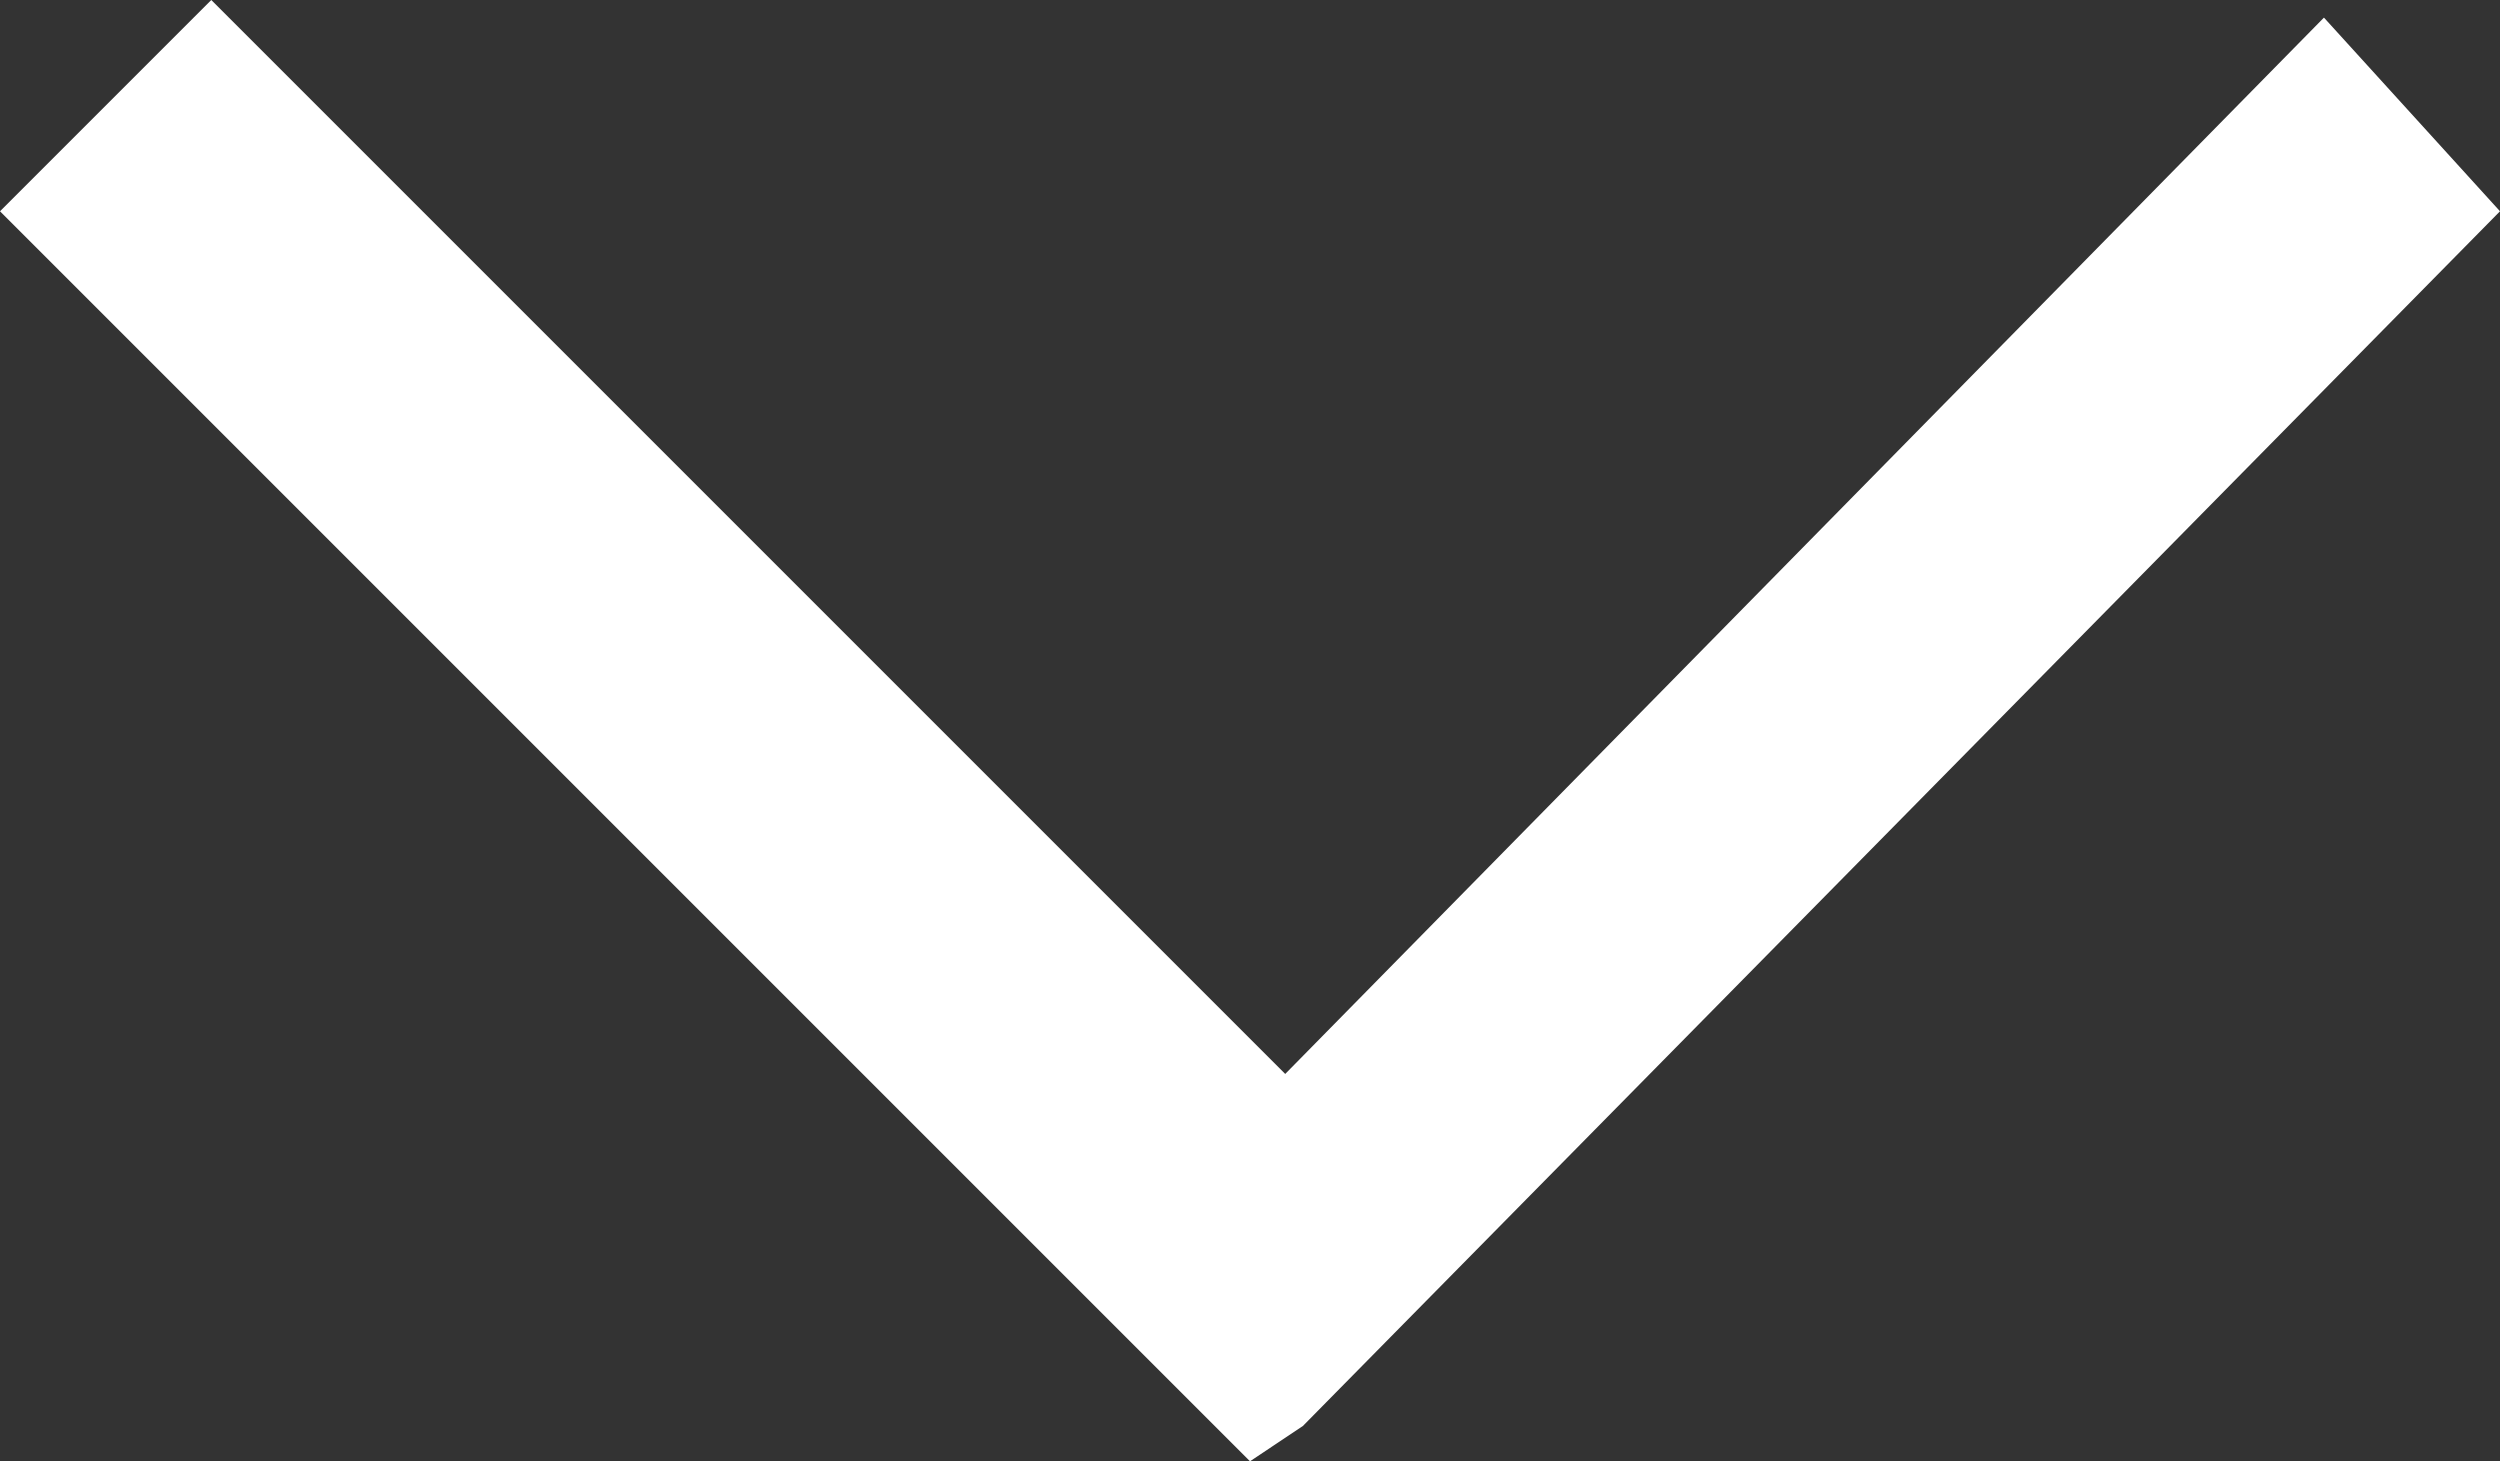 <?xml version="1.0" encoding="utf-8"?>
<!-- Generator: Adobe Illustrator 21.0.0, SVG Export Plug-In . SVG Version: 6.00 Build 0)  -->
<svg version="1.1" id="Ebene_1" xmlns="http://www.w3.org/2000/svg" xmlns:xlink="http://www.w3.org/1999/xlink" x="0px" y="0px"
	 viewBox="0 0 14.2 8.3" style="enable-background:new 0 0 14.2 8.3;" xml:space="preserve">
<rect x="0" y="0" width="14.2" height="8.3" fill="#333333" stroke="none"/>
<style type="text/css">
	.st0{fill:#FFFFFF;}
</style>
<polygon class="st0" points="1.2,0 0,1.2 7.1,8.3 7.1,8.3 7.1,8.3 7.4,8.1 14.2,1.2 13.2,0.1 7.3,6.1 "/>
</svg>
